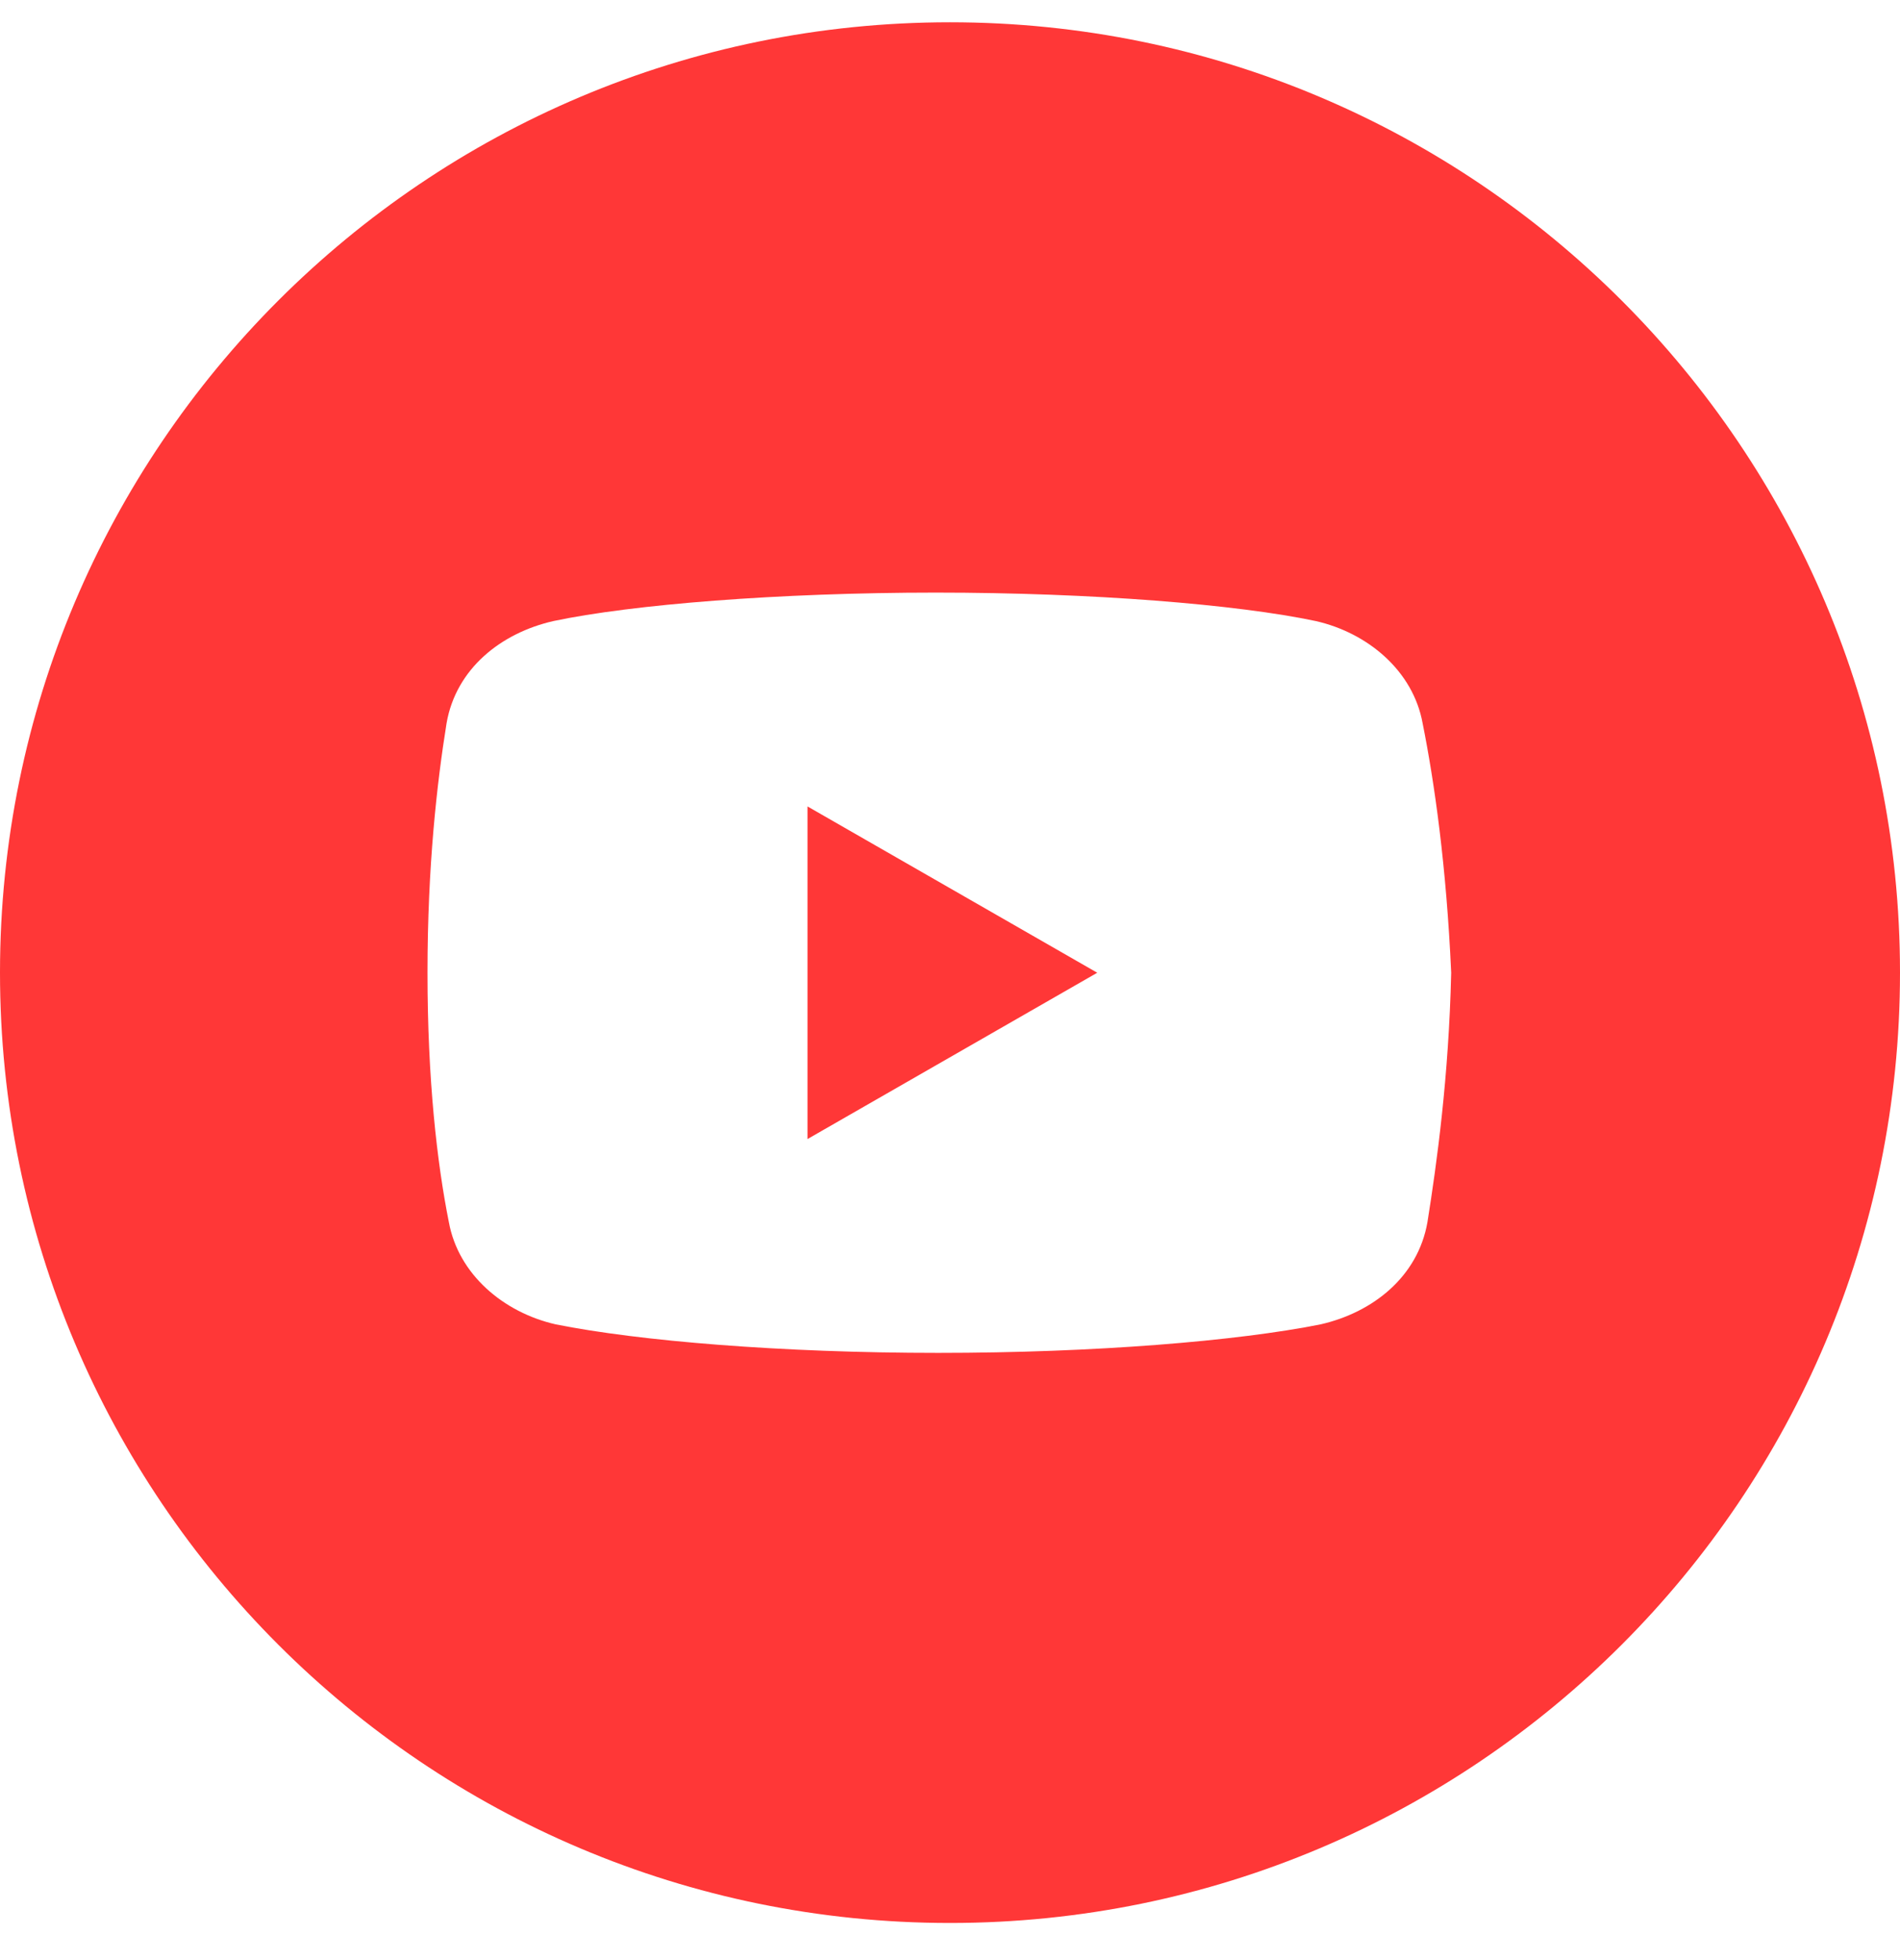 <?xml version="1.0" encoding="UTF-8"?> <svg xmlns="http://www.w3.org/2000/svg" width="32" height="33" viewBox="0 0 32 33" fill="none"> <path fill-rule="evenodd" clip-rule="evenodd" d="M16 32.375C24.837 32.375 32 25.212 32 16.375C32 7.538 24.837 0.375 16 0.375C7.163 0.375 0 7.538 0 16.375C0 25.212 7.163 32.375 16 32.375ZM22.16 10.456C23.041 10.656 23.8 11.297 23.96 12.177C24.16 13.177 24.36 14.577 24.441 16.377C24.4 18.136 24.2 19.577 24.041 20.577C23.88 21.497 23.12 22.097 22.241 22.297C20.841 22.577 18.441 22.777 15.8 22.777C13.16 22.777 10.76 22.577 9.36 22.297C8.48 22.097 7.721 21.456 7.56 20.577C7.36 19.577 7.2 18.177 7.2 16.377C7.2 14.577 7.36 13.177 7.521 12.177C7.68 11.256 8.441 10.656 9.321 10.456C10.641 10.177 13.12 9.977 15.76 9.977C18.4 9.977 20.841 10.177 22.16 10.456ZM18.48 16.377L13.6 13.577V19.177L18.48 16.377Z" fill="#FF3737"></path> </svg> 